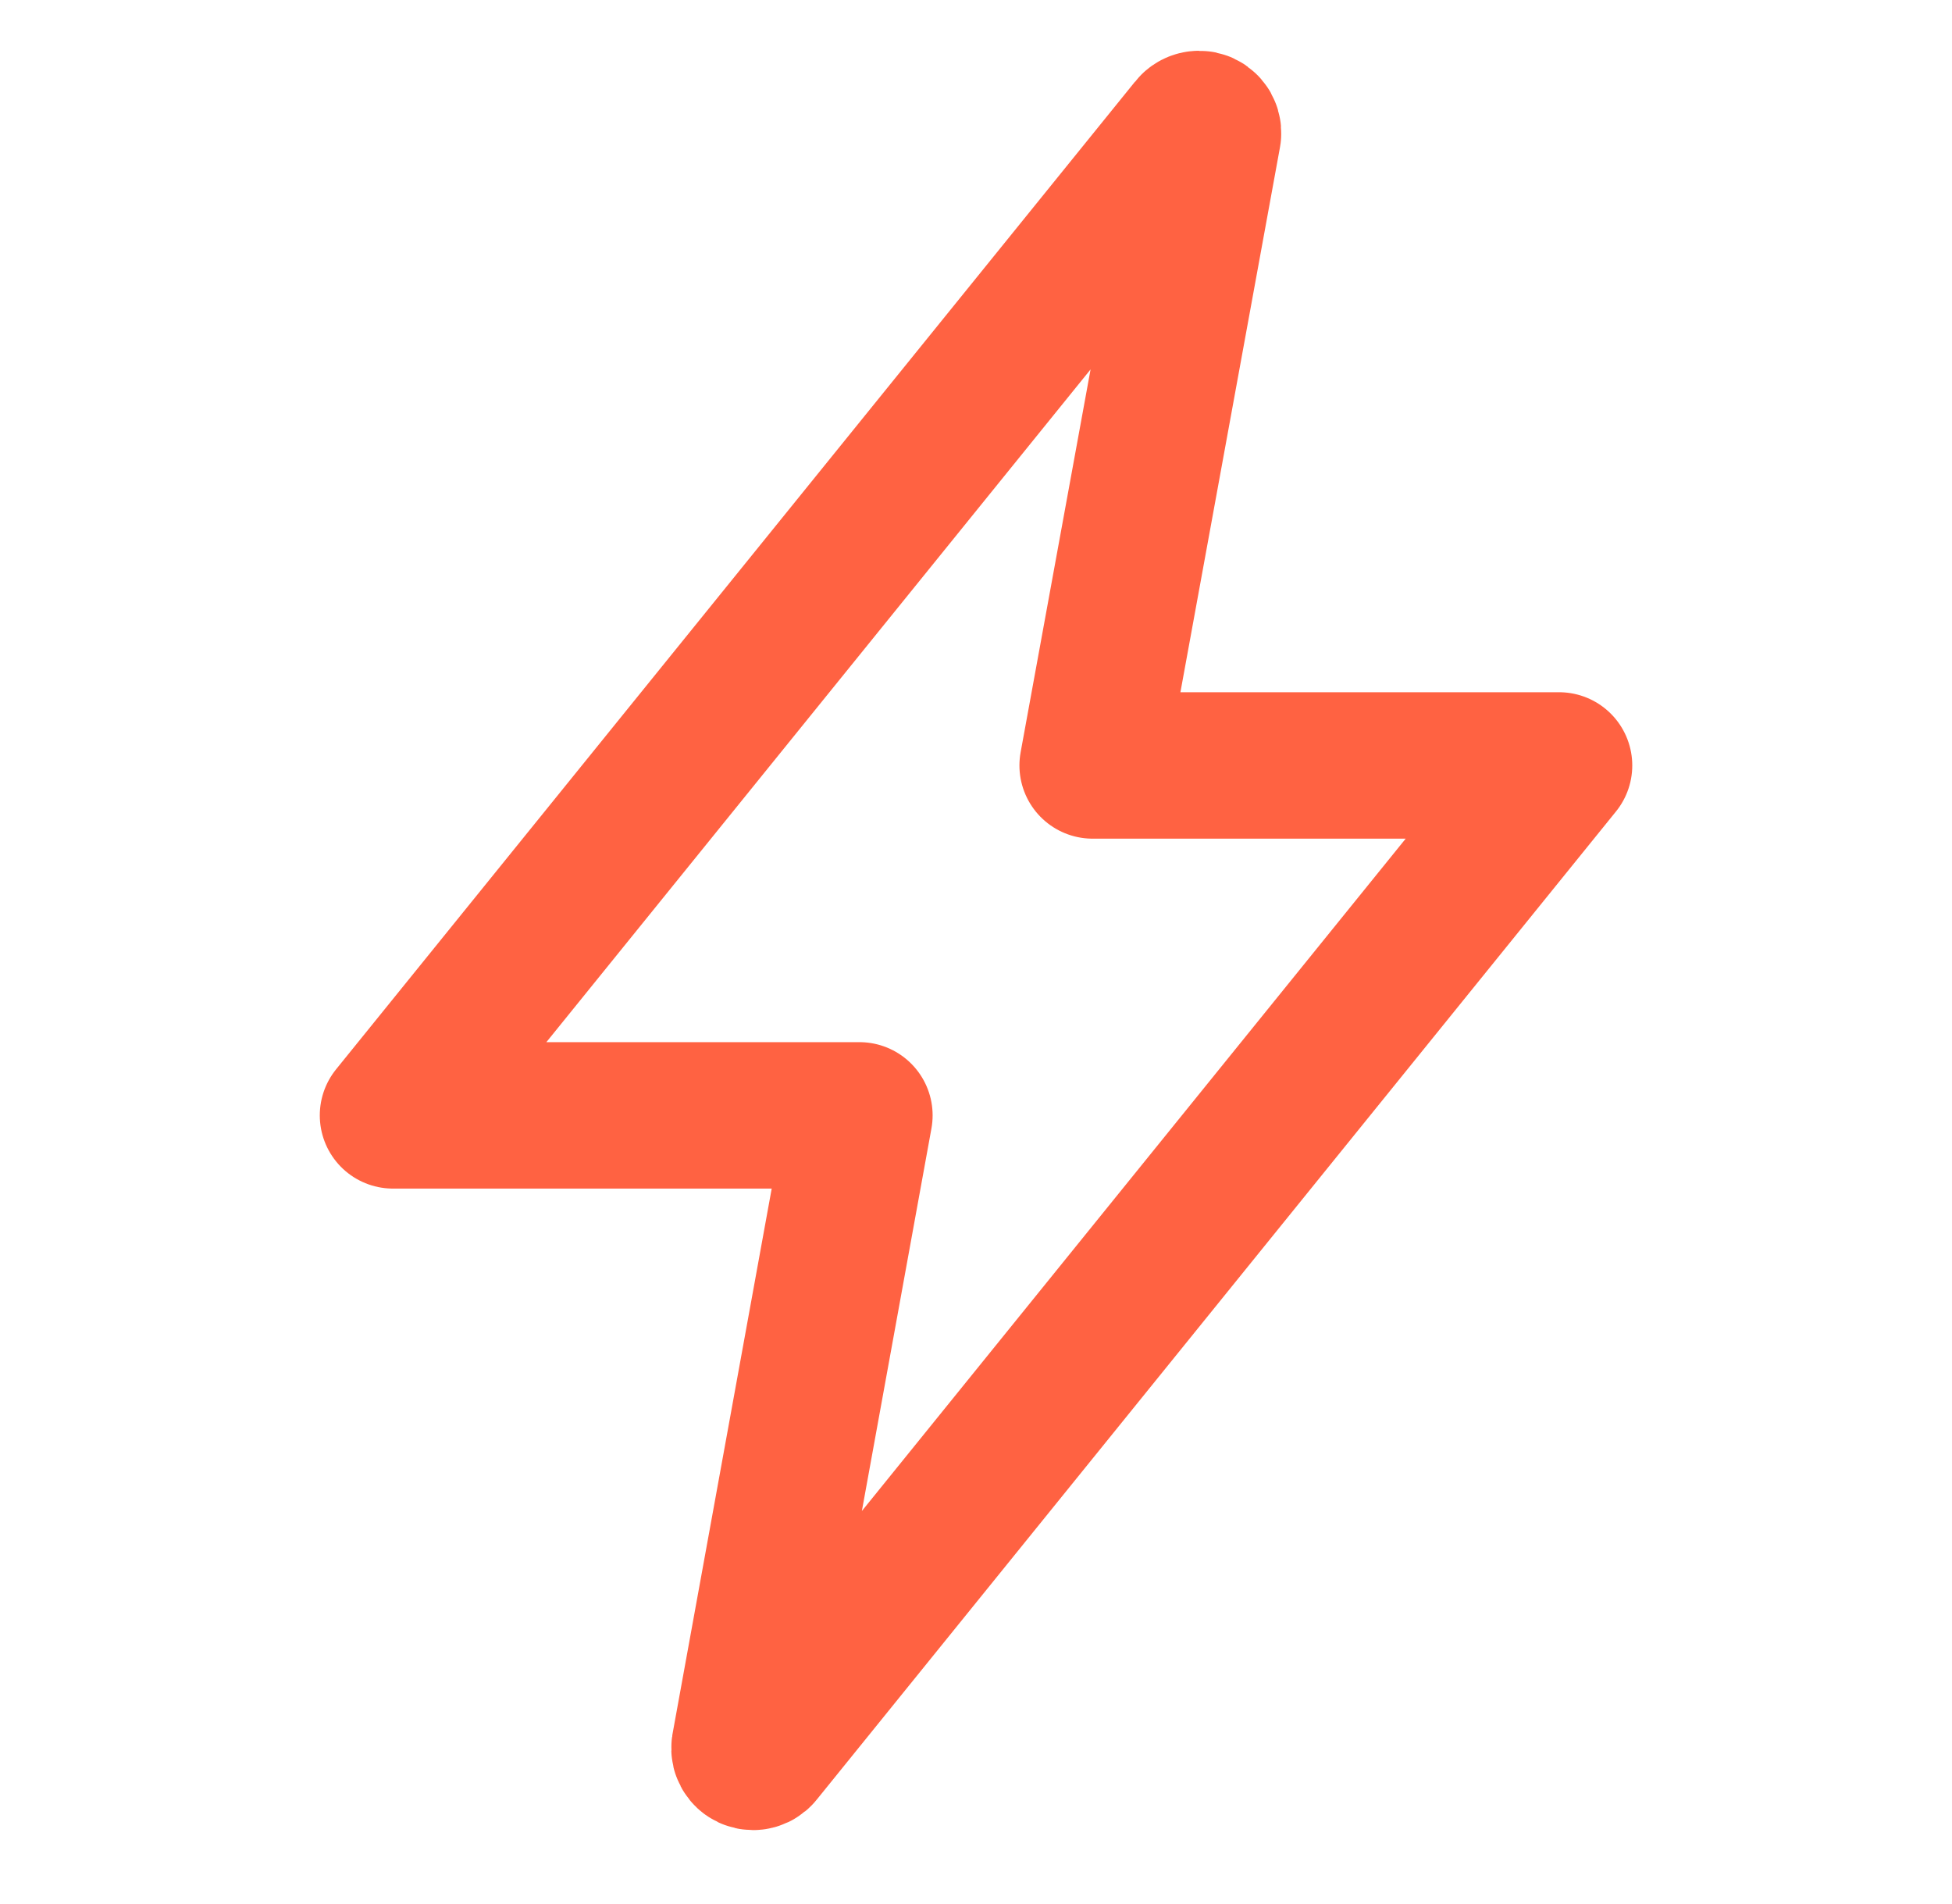 <svg width="40" height="39" viewBox="0 0 40 39" fill="none" xmlns="http://www.w3.org/2000/svg">
<path d="M24.426 2.615L8.053 22.851H17.611L15.258 35.787C15.254 35.812 15.255 35.838 15.261 35.863C15.268 35.888 15.28 35.911 15.297 35.931C15.313 35.951 15.334 35.966 15.357 35.977C15.381 35.988 15.406 35.994 15.432 35.994C15.459 35.994 15.486 35.987 15.511 35.975C15.535 35.962 15.557 35.945 15.573 35.923L31.948 15.682H22.39L24.754 2.745C24.757 2.72 24.755 2.693 24.747 2.669C24.74 2.644 24.727 2.621 24.709 2.602C24.692 2.582 24.671 2.567 24.647 2.556C24.624 2.545 24.598 2.54 24.572 2.54C24.544 2.54 24.515 2.547 24.49 2.56C24.465 2.573 24.443 2.592 24.426 2.615Z" stroke="#FF6242" stroke-width="3" stroke-linecap="round" stroke-linejoin="round"/>
</svg>



